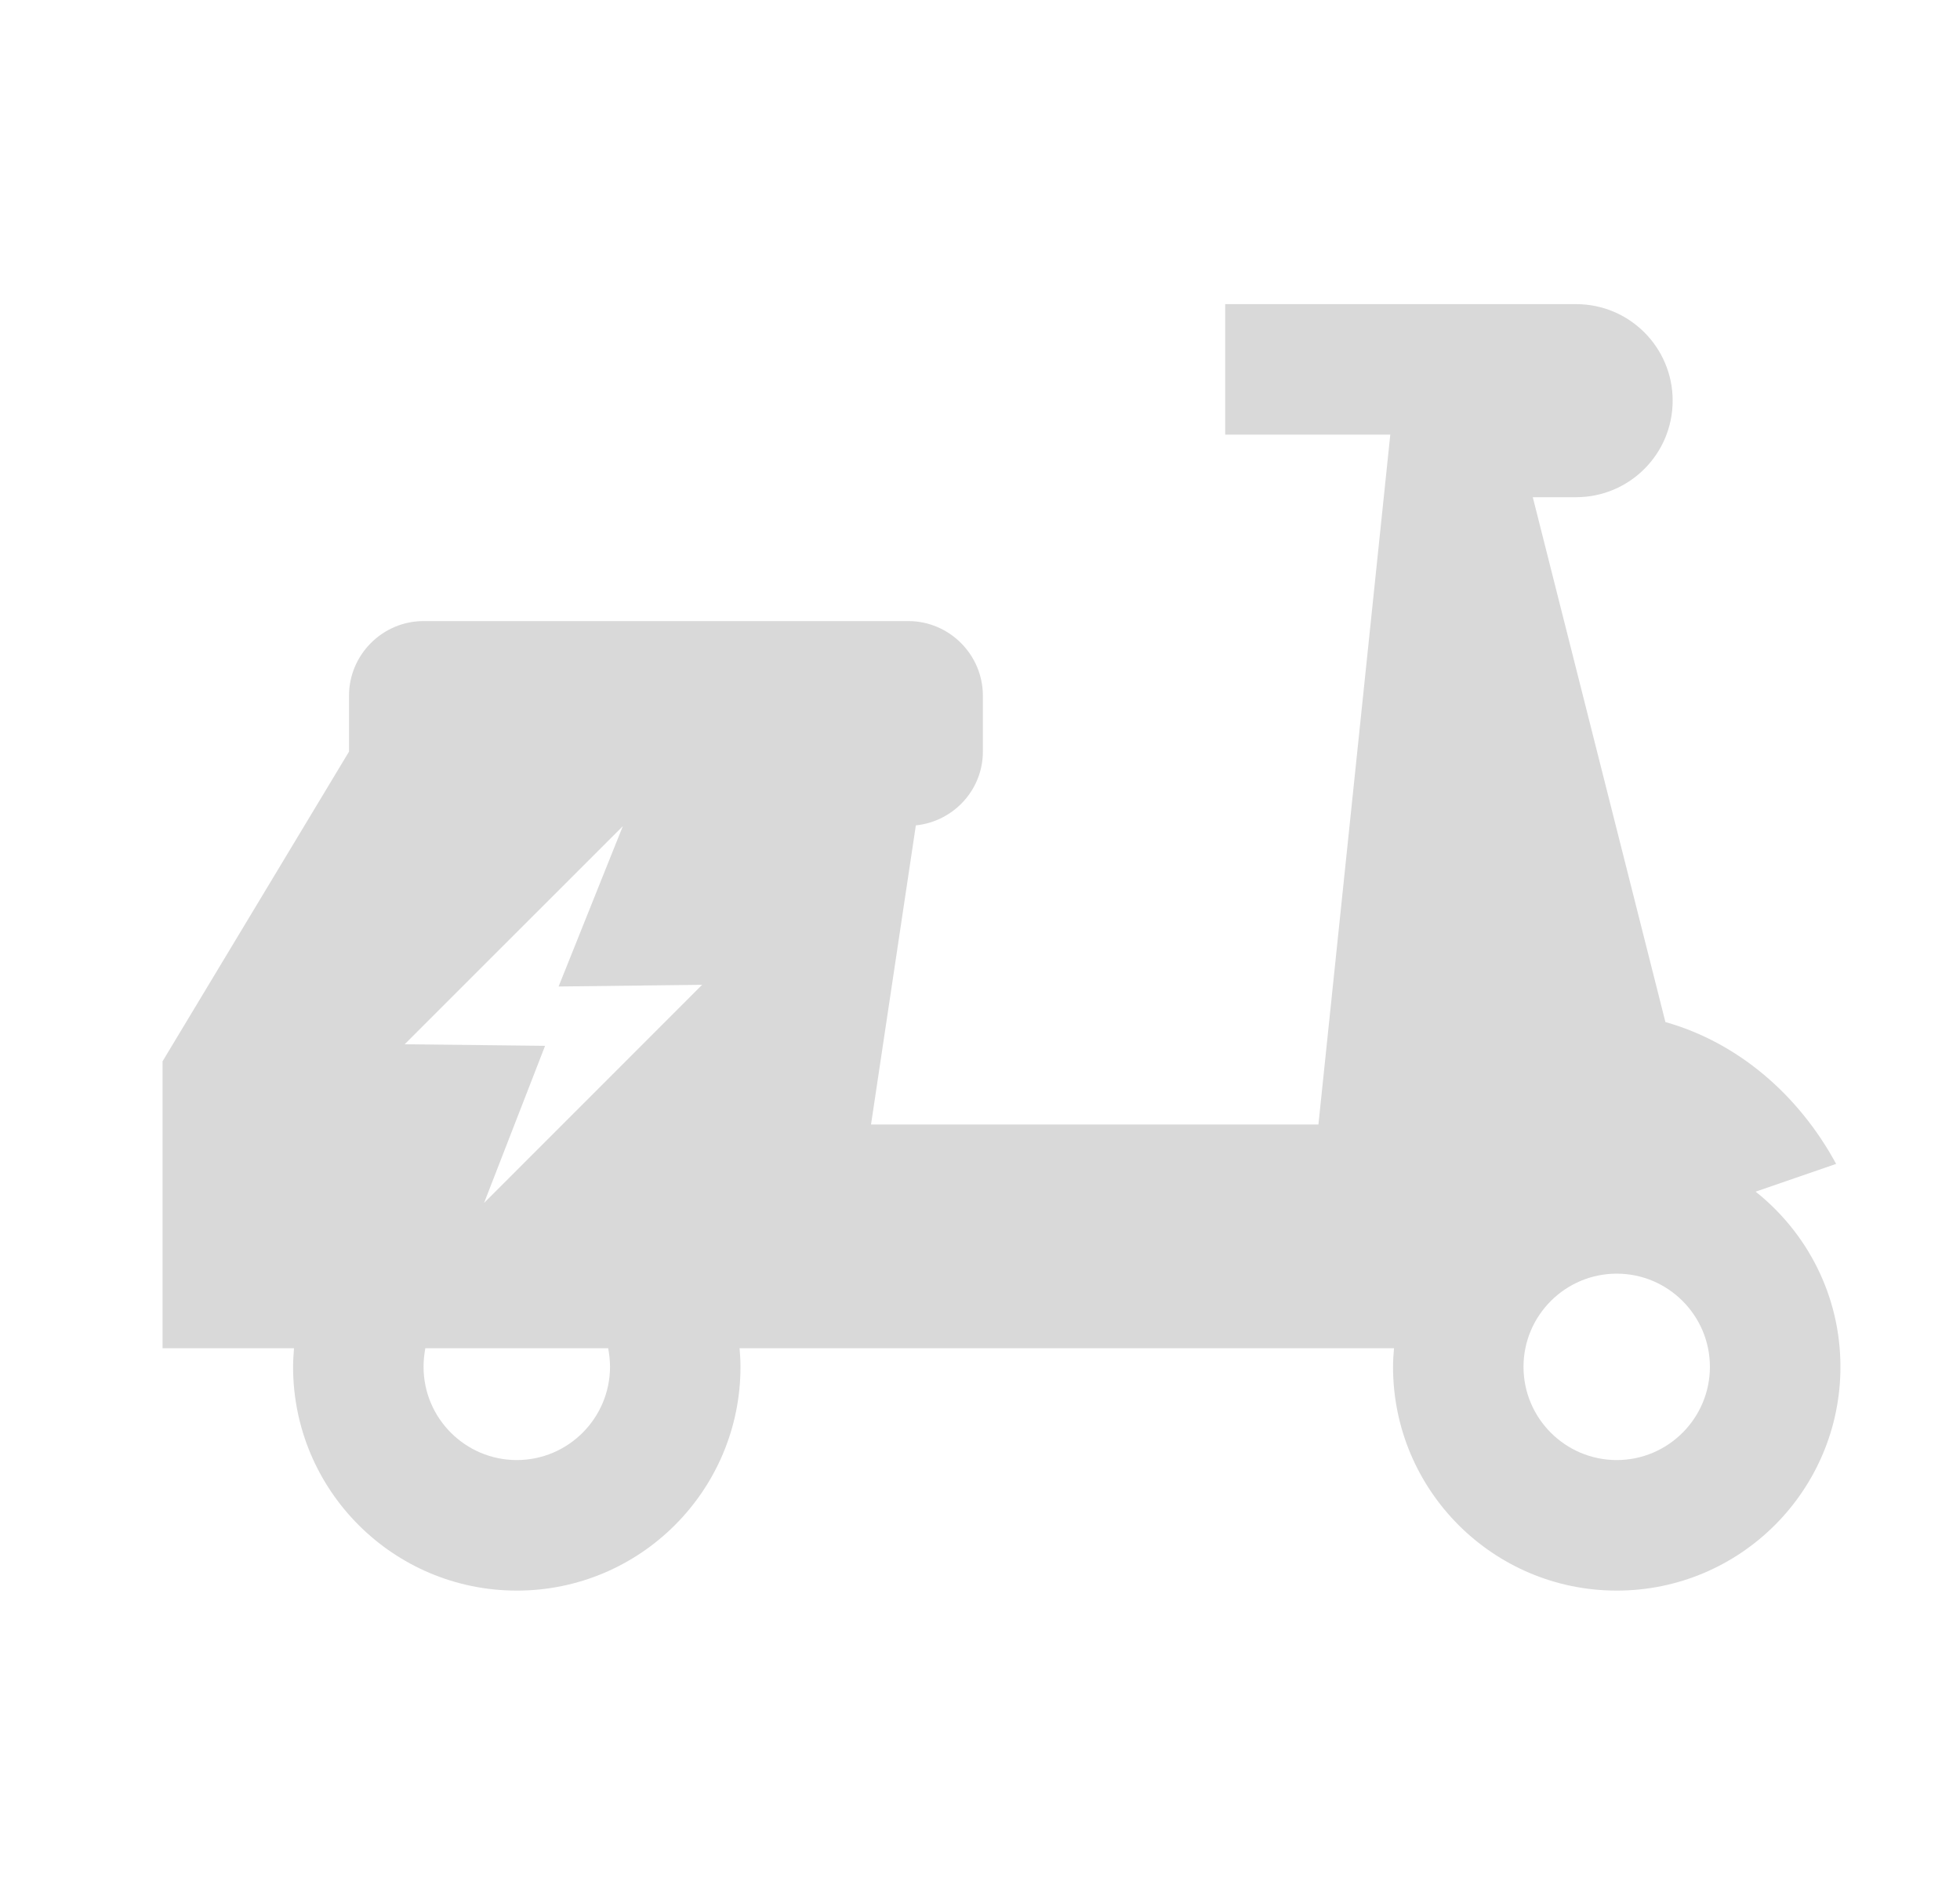 <svg width="30" height="29" viewBox="0 0 30 29" fill="none" xmlns="http://www.w3.org/2000/svg">
<g id="Motorbike - iconSvg.co">
<path id="Vector" d="M26.872 18.239L28.104 17.814C27.525 16.747 26.593 15.954 25.491 15.643L23.461 7.61H24.124C24.941 7.61 25.602 6.948 25.602 6.132C25.602 5.317 24.941 4.655 24.125 4.655H24.124L18.753 4.655V6.652H21.28L20.18 17.211H13.332L14.018 12.633C14.592 12.574 15.044 12.092 15.044 11.504V10.648C15.044 10.02 14.53 9.506 13.903 9.506H6.483C5.856 9.506 5.342 10.02 5.342 10.648V11.504L2.488 16.244V20.635H4.5C4.493 20.73 4.486 20.825 4.486 20.92C4.486 22.811 6.019 24.345 7.911 24.345C9.801 24.345 11.334 22.811 11.334 20.92C11.334 20.825 11.328 20.73 11.32 20.635H21.337C21.328 20.729 21.322 20.824 21.322 20.92C21.322 22.811 22.855 24.345 24.746 24.345C26.637 24.345 28.17 22.811 28.17 20.92C28.17 19.833 27.662 18.867 26.872 18.239L26.872 18.239ZM7.91 22.347C7.123 22.347 6.483 21.707 6.483 20.92C6.483 20.825 6.493 20.729 6.51 20.635H9.309C9.326 20.729 9.337 20.825 9.337 20.92C9.336 21.707 8.696 22.347 7.91 22.347ZM7.409 18.412L8.343 16.007L6.194 15.983L9.533 12.645L8.55 15.099L10.747 15.073L7.409 18.412ZM24.746 22.347C23.959 22.347 23.319 21.707 23.319 20.92C23.319 20.134 23.959 19.494 24.746 19.494C25.532 19.494 26.172 20.134 26.172 20.92C26.172 21.707 25.532 22.347 24.746 22.347Z" fill="#D9D9D9"/>
</g>
</svg>
